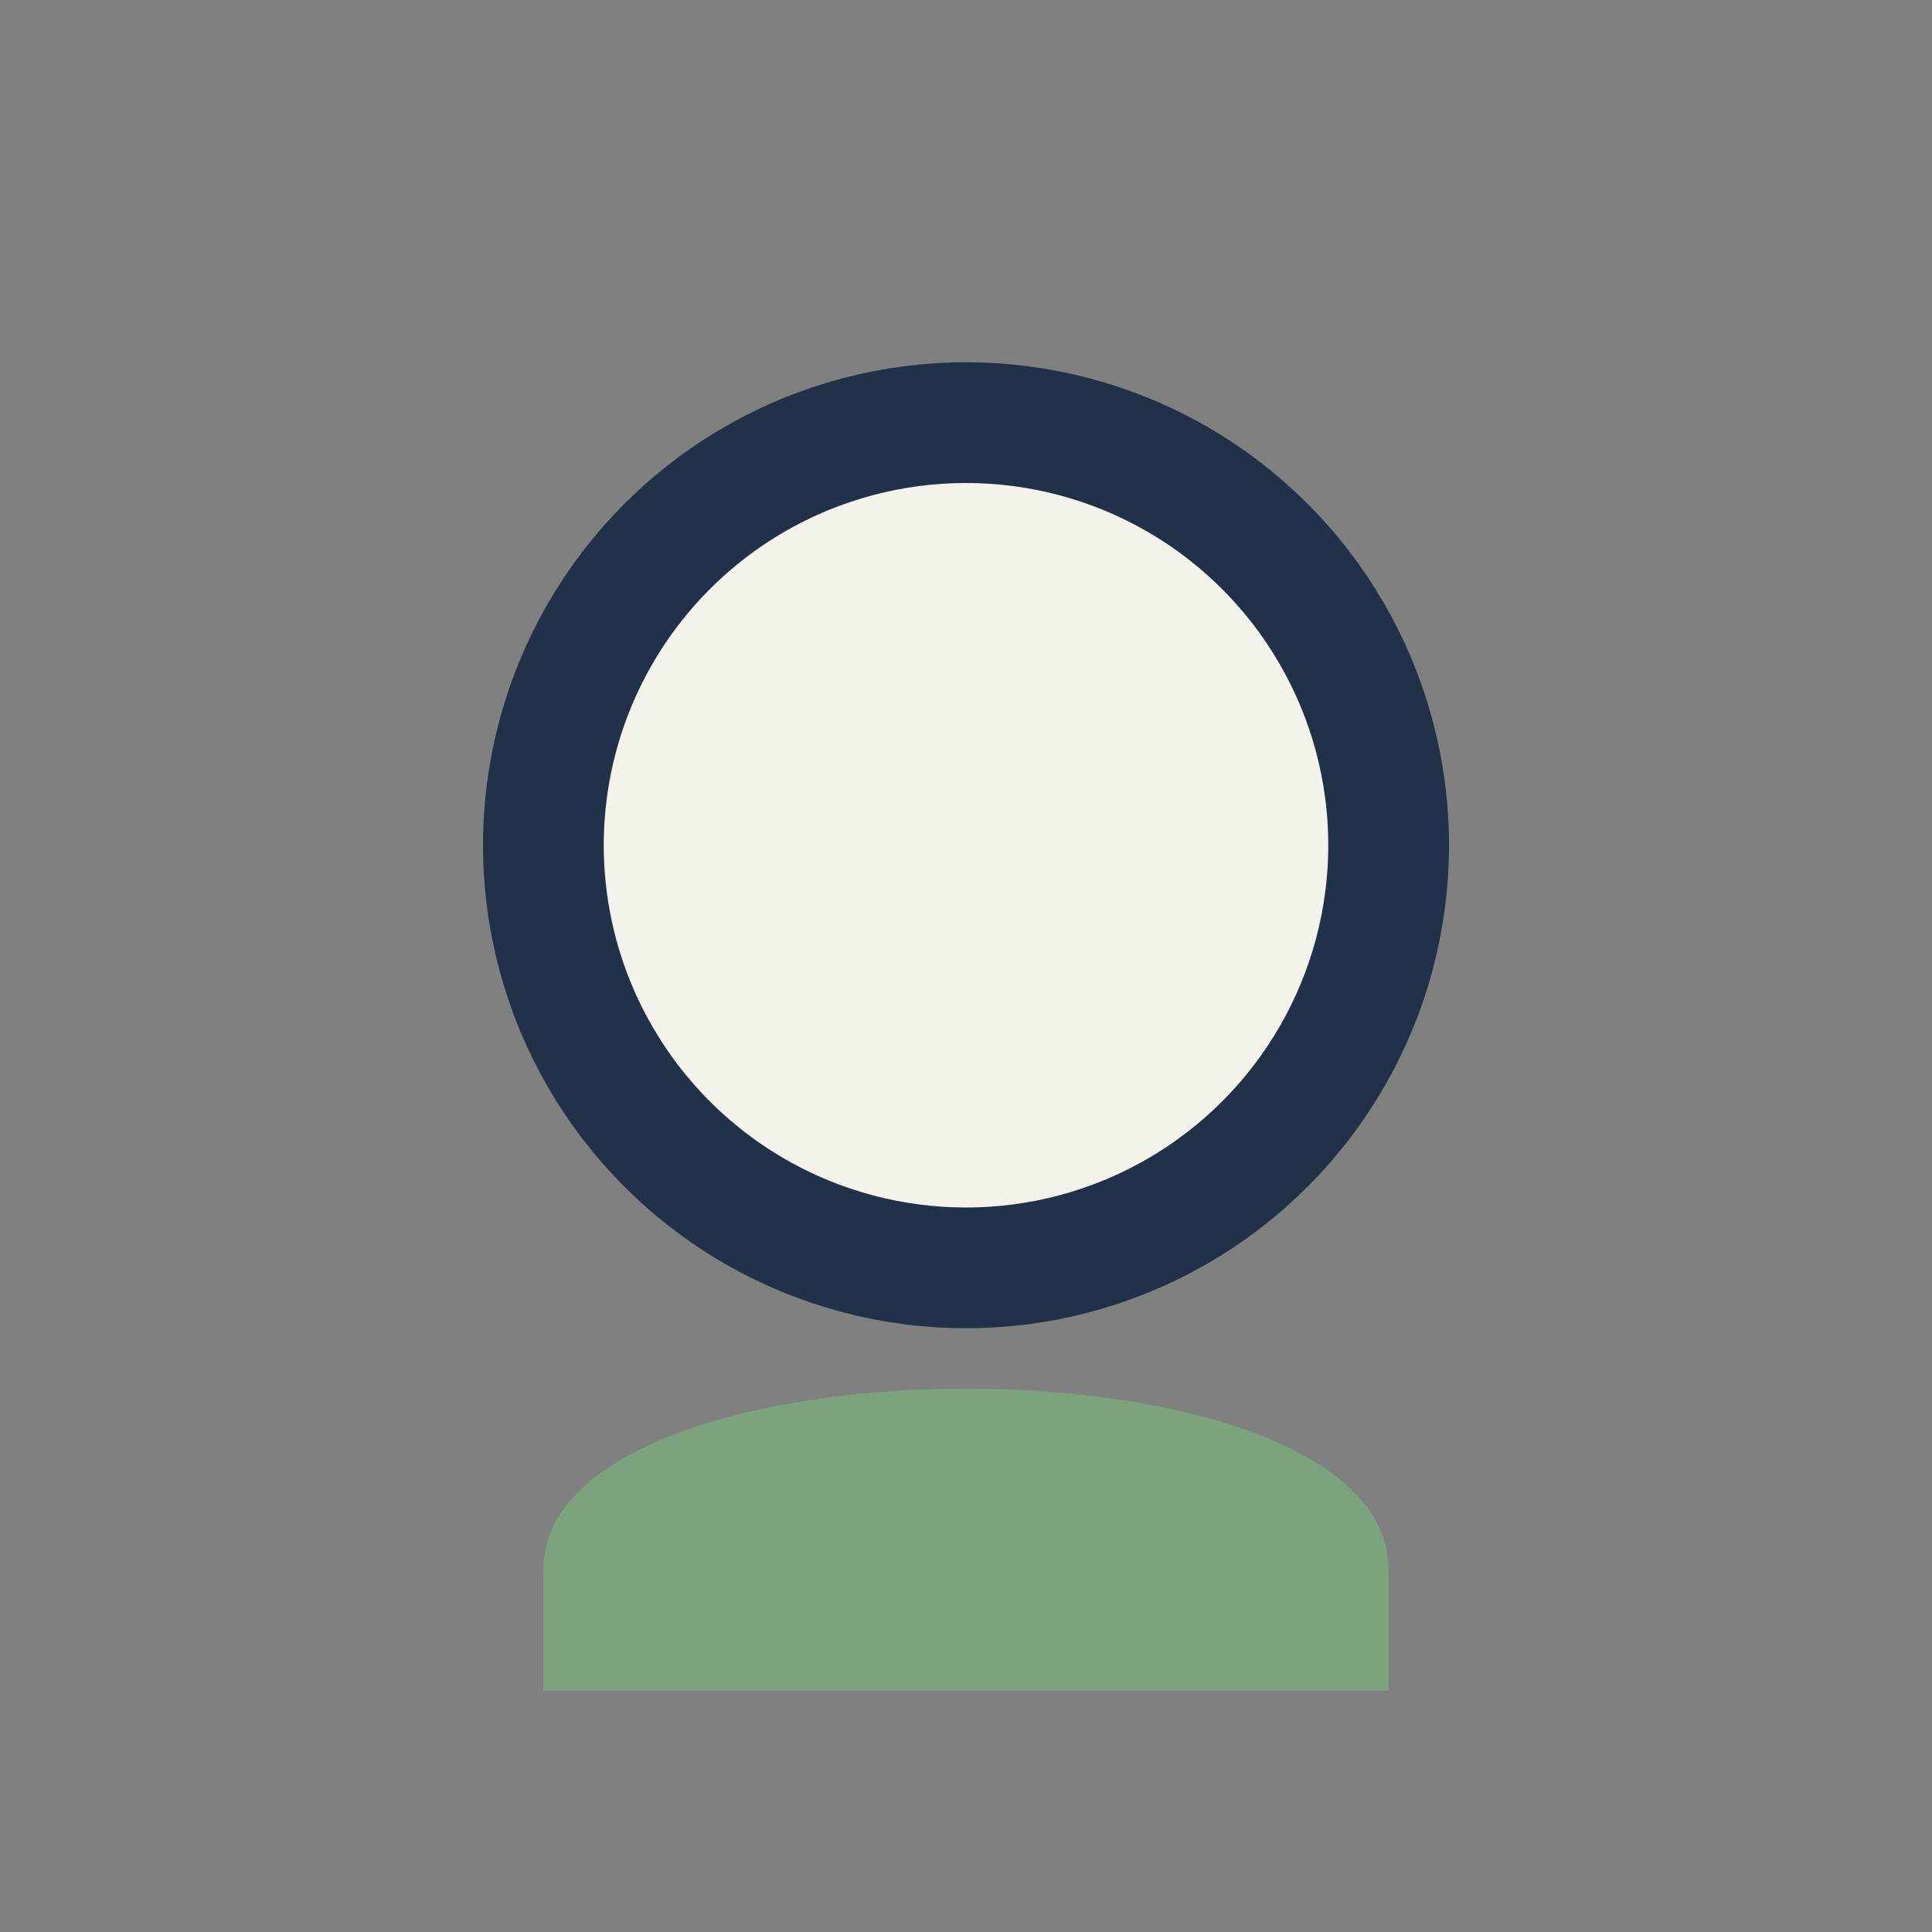 <?xml version="1.0" encoding="UTF-8"?>
<svg xmlns="http://www.w3.org/2000/svg" width="32" height="32" viewBox="0 0 32 32"><rect x="0" y="0" width="32" height="32" fill="#808080" stroke="none"/><circle cx="16" cy="14" r="7" fill="#F5F2EC" stroke="#22314A" stroke-width="2"/><path d="M9 26c0-4 14-4 14 0v2H9z" fill="#7BA37C"/></svg>